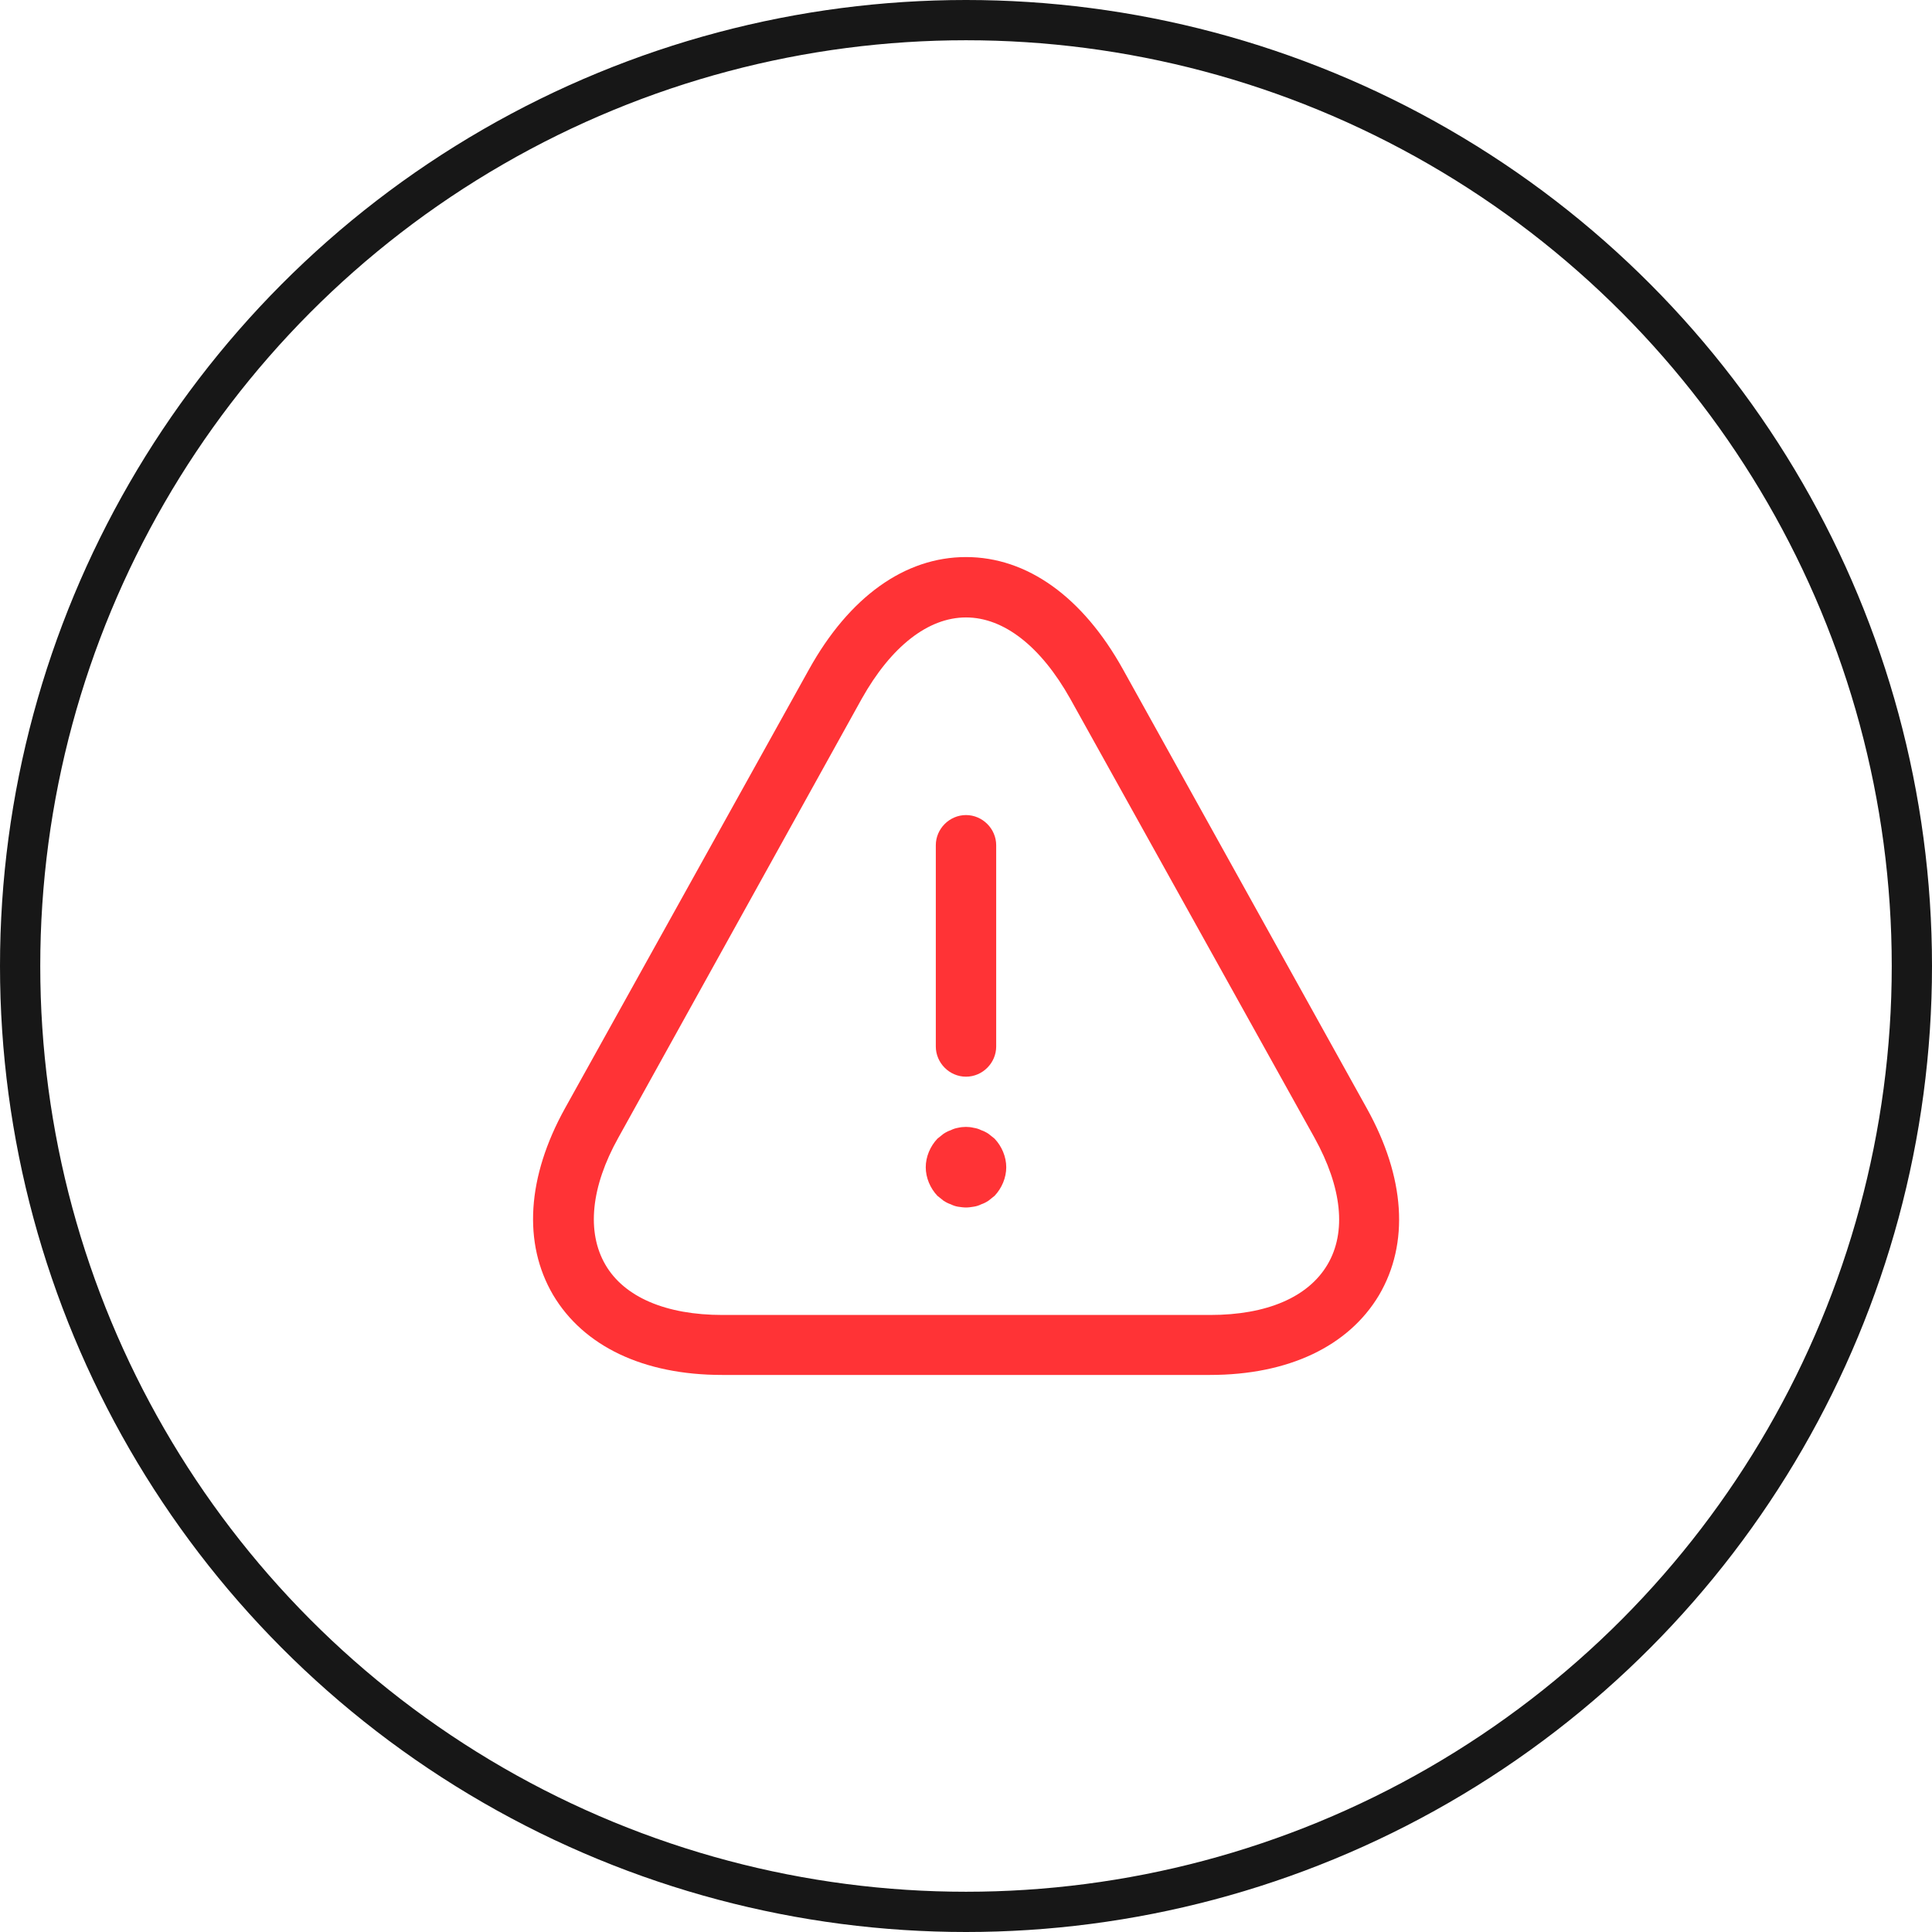 <svg xmlns="http://www.w3.org/2000/svg" width="48" height="48" viewBox="0 0 48 48" fill="none"><circle cx="24" cy="24" r="23.5" stroke="#171717"></circle><path d="M24 26.75C23.59 26.75 23.25 26.41 23.25 26V21C23.25 20.59 23.59 20.25 24 20.25C24.41 20.25 24.75 20.59 24.75 21V26C24.75 26.41 24.41 26.75 24 26.75Z" fill="#FF3336"></path><path d="M24 30C23.94 30 23.87 29.99 23.8 29.98C23.74 29.97 23.68 29.95 23.62 29.92C23.56 29.9 23.5 29.87 23.44 29.83C23.39 29.79 23.34 29.75 23.29 29.71C23.11 29.52 23 29.26 23 29C23 28.74 23.11 28.48 23.29 28.29C23.34 28.25 23.39 28.21 23.44 28.17C23.5 28.13 23.56 28.1 23.62 28.08C23.68 28.05 23.74 28.03 23.8 28.02C23.93 27.99 24.07 27.99 24.19 28.02C24.26 28.03 24.32 28.05 24.38 28.08C24.44 28.1 24.5 28.13 24.56 28.17C24.61 28.21 24.66 28.25 24.71 28.29C24.89 28.48 25 28.74 25 29C25 29.26 24.89 29.52 24.71 29.71C24.66 29.75 24.61 29.79 24.56 29.83C24.5 29.87 24.44 29.9 24.38 29.92C24.32 29.95 24.26 29.97 24.19 29.98C24.13 29.99 24.06 30 24 30Z" fill="#FF3336"></path><path d="M30.06 34.16H17.94C15.99 34.16 14.5 33.45 13.74 32.17C12.99 30.89 13.09 29.24 14.04 27.53L20.1 16.63C21.1 14.83 22.48 13.84 24 13.84C25.52 13.84 26.9 14.83 27.9 16.63L33.96 27.54C34.91 29.25 35.02 30.89 34.26 32.18C33.5 33.45 32.01 34.16 30.06 34.16ZM24 15.34C23.06 15.34 22.14 16.06 21.41 17.36L15.36 28.27C14.68 29.49 14.57 30.61 15.04 31.42C15.51 32.23 16.55 32.67 17.95 32.67H30.07C31.47 32.67 32.5 32.23 32.98 31.42C33.46 30.61 33.34 29.5 32.66 28.27L26.59 17.36C25.86 16.06 24.94 15.34 24 15.34Z" fill="#FF3336"></path></svg>